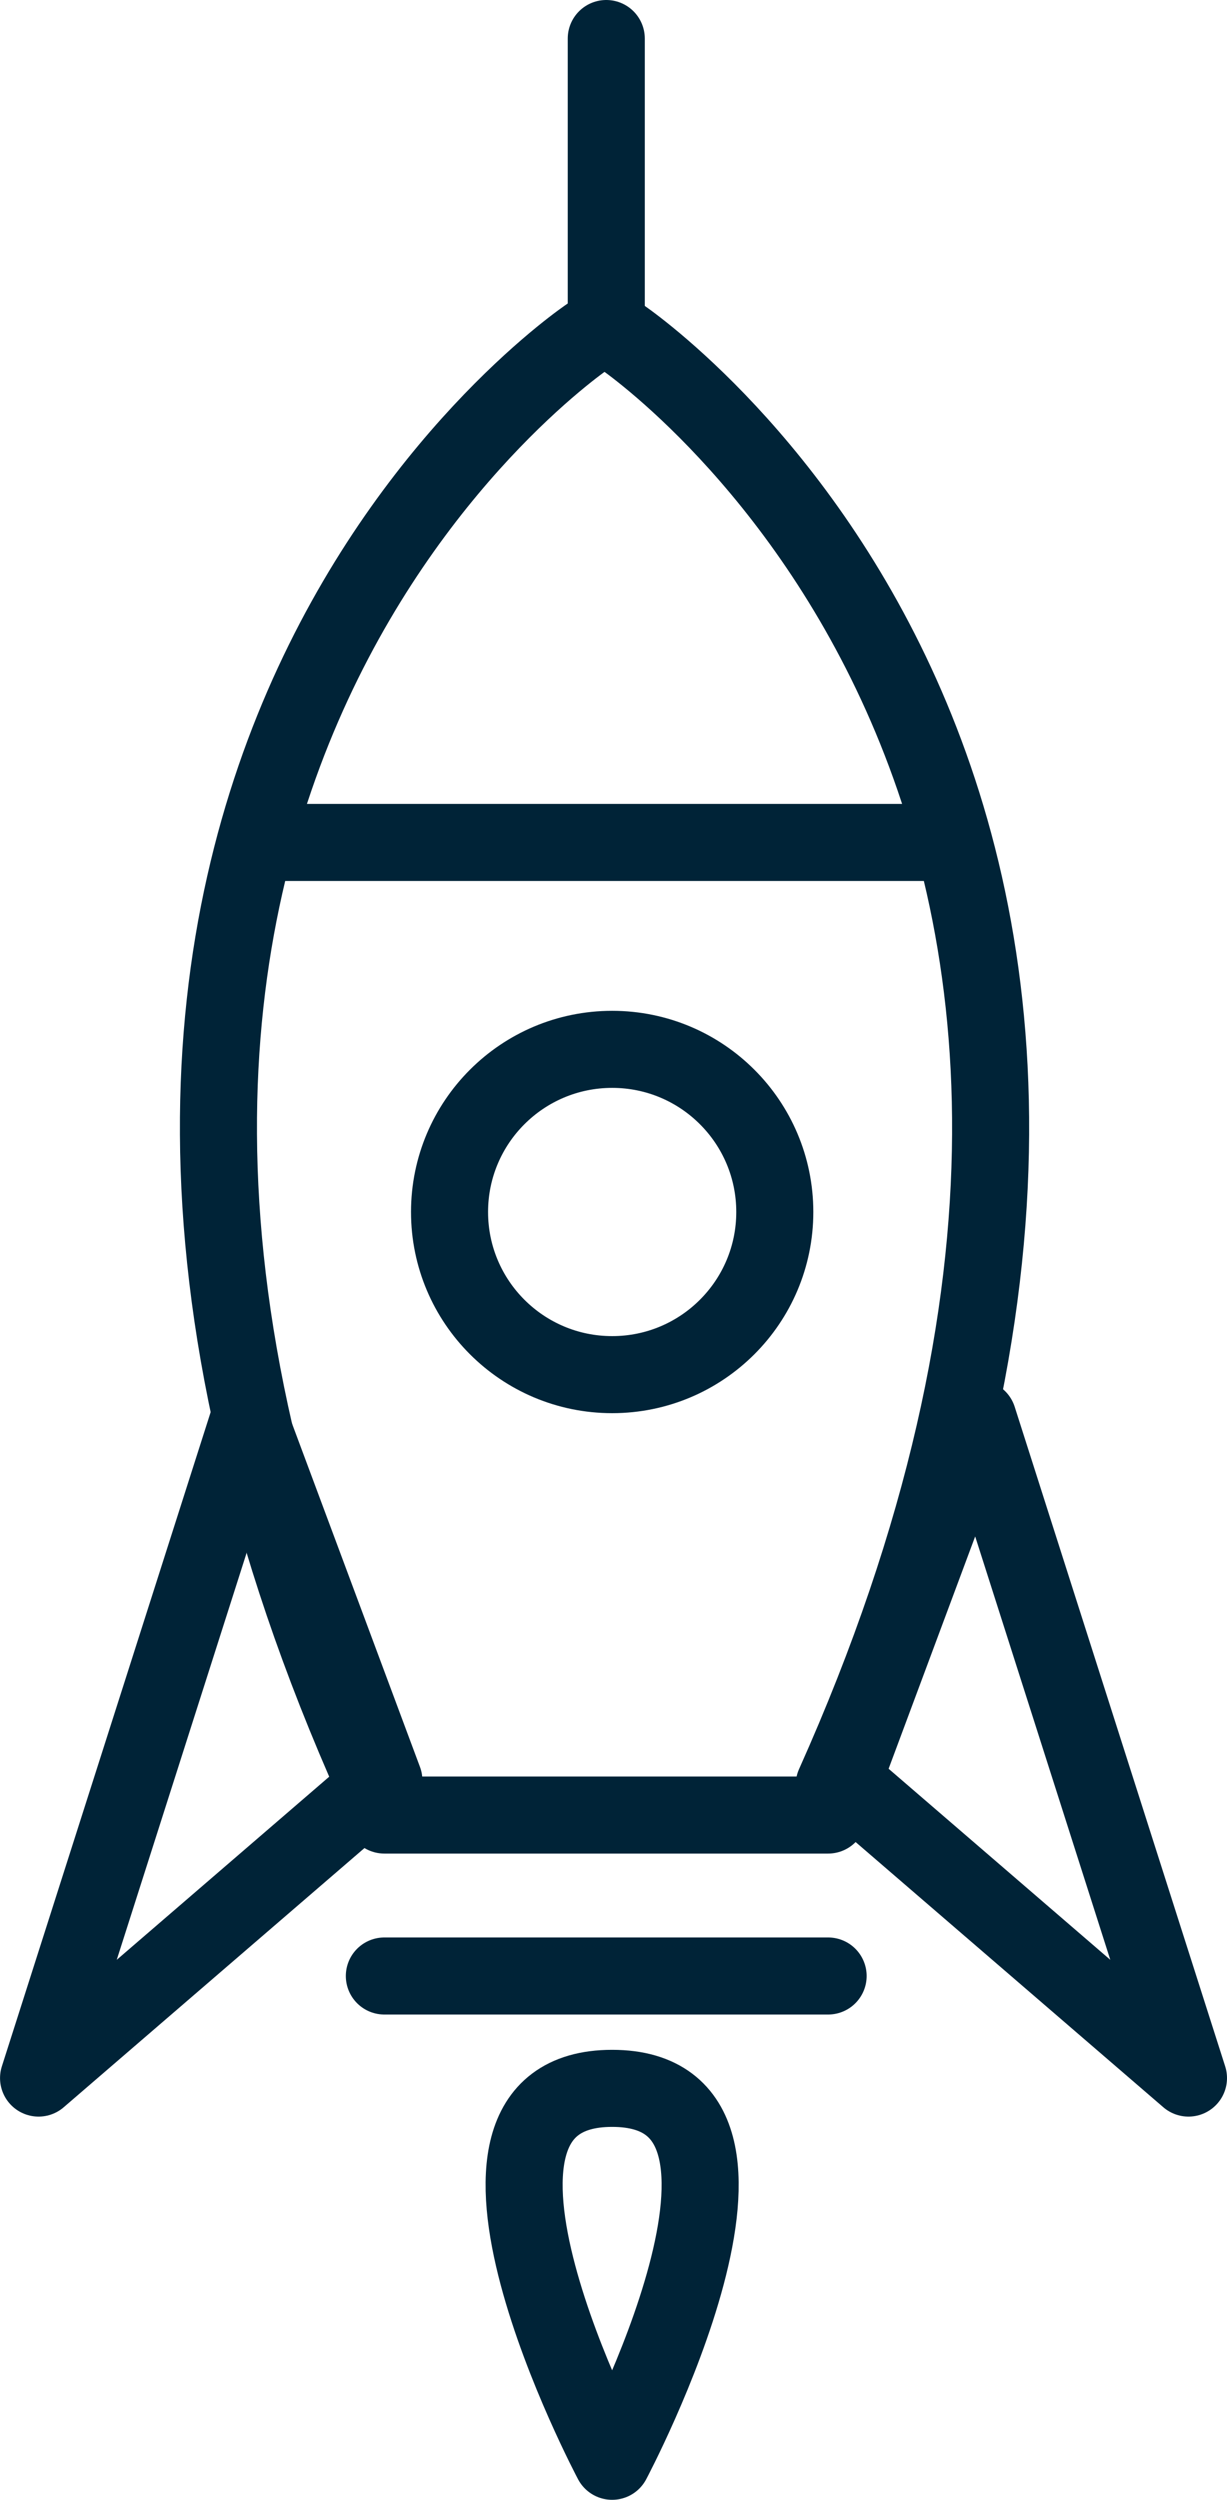<?xml version="1.0" encoding="UTF-8"?> <svg xmlns="http://www.w3.org/2000/svg" width="31.847" height="64.875" viewBox="0 0 31.847 64.875"><g id="Grupo_695" data-name="Grupo 695" transform="translate(1.001 1)"><path id="Trazado_379" data-name="Trazado 379" d="M14919.6,4955.614s17.221,11.522,5.545,37.6" transform="translate(-14904.494 -4947.894)" fill="none" stroke="#002337" stroke-linecap="round" stroke-width="2"></path><path id="Trazado_380" data-name="Trazado 380" d="M14929.211,4955.614s-17.222,11.522-5.543,37.6" transform="translate(-14914.938 -4947.894)" fill="none" stroke="#002337" stroke-linecap="round" stroke-width="2"></path><path id="Trazado_381" data-name="Trazado 381" d="M14916.668,4974.994h11.518" transform="translate(-14907.693 -4928.891)" fill="none" stroke="#002337" stroke-linecap="round" stroke-width="2"></path><path id="Trazado_387" data-name="Trazado 387" d="M14916.668,4974.994h11.518" transform="translate(-14907.693 -4924.714)" fill="none" stroke="#002337" stroke-linecap="round" stroke-width="2"></path><path id="Trazado_382" data-name="Trazado 382" d="M14919.427,4951.918v7.354" transform="translate(-14904.692 -4951.918)" fill="none" stroke="#002337" stroke-linecap="round" stroke-width="2"></path><path id="Trazado_383" data-name="Trazado 383" d="M14915.14,4961.908h17.489" transform="translate(-14909.352 -4941.045)" fill="none" stroke="#002337" stroke-linecap="round" stroke-width="2"></path><g id="Elipse_31" data-name="Elipse 31" transform="translate(9.667 25.232)" fill="none" stroke="#002337" stroke-linecap="round" stroke-linejoin="round" stroke-width="2"><circle cx="5.221" cy="5.221" r="5.221" stroke="none"></circle><circle cx="5.221" cy="5.221" r="4.221" fill="none"></circle></g><path id="Trazado_384" data-name="Trazado 384" d="M14920.691,4987.069s5.14-9.678,0-9.678S14920.691,4987.069,14920.691,4987.069Z" transform="translate(-14905.804 -4924.195)" fill="none" stroke="#002337" stroke-linecap="round" stroke-linejoin="round" stroke-width="2"></path><path id="Trazado_385" data-name="Trazado 385" d="M14925.871,4969.067l5.463,17.116-8.963-7.724Z" transform="translate(-14901.488 -4933.254)" fill="none" stroke="#002337" stroke-linecap="round" stroke-linejoin="round" stroke-width="2"></path><path id="Trazado_386" data-name="Trazado 386" d="M14927.836,4969.067l-5.463,17.116,8.963-7.724Z" transform="translate(-14922.373 -4933.254)" fill="none" stroke="#002337" stroke-linecap="round" stroke-linejoin="round" stroke-width="2"></path></g></svg> 